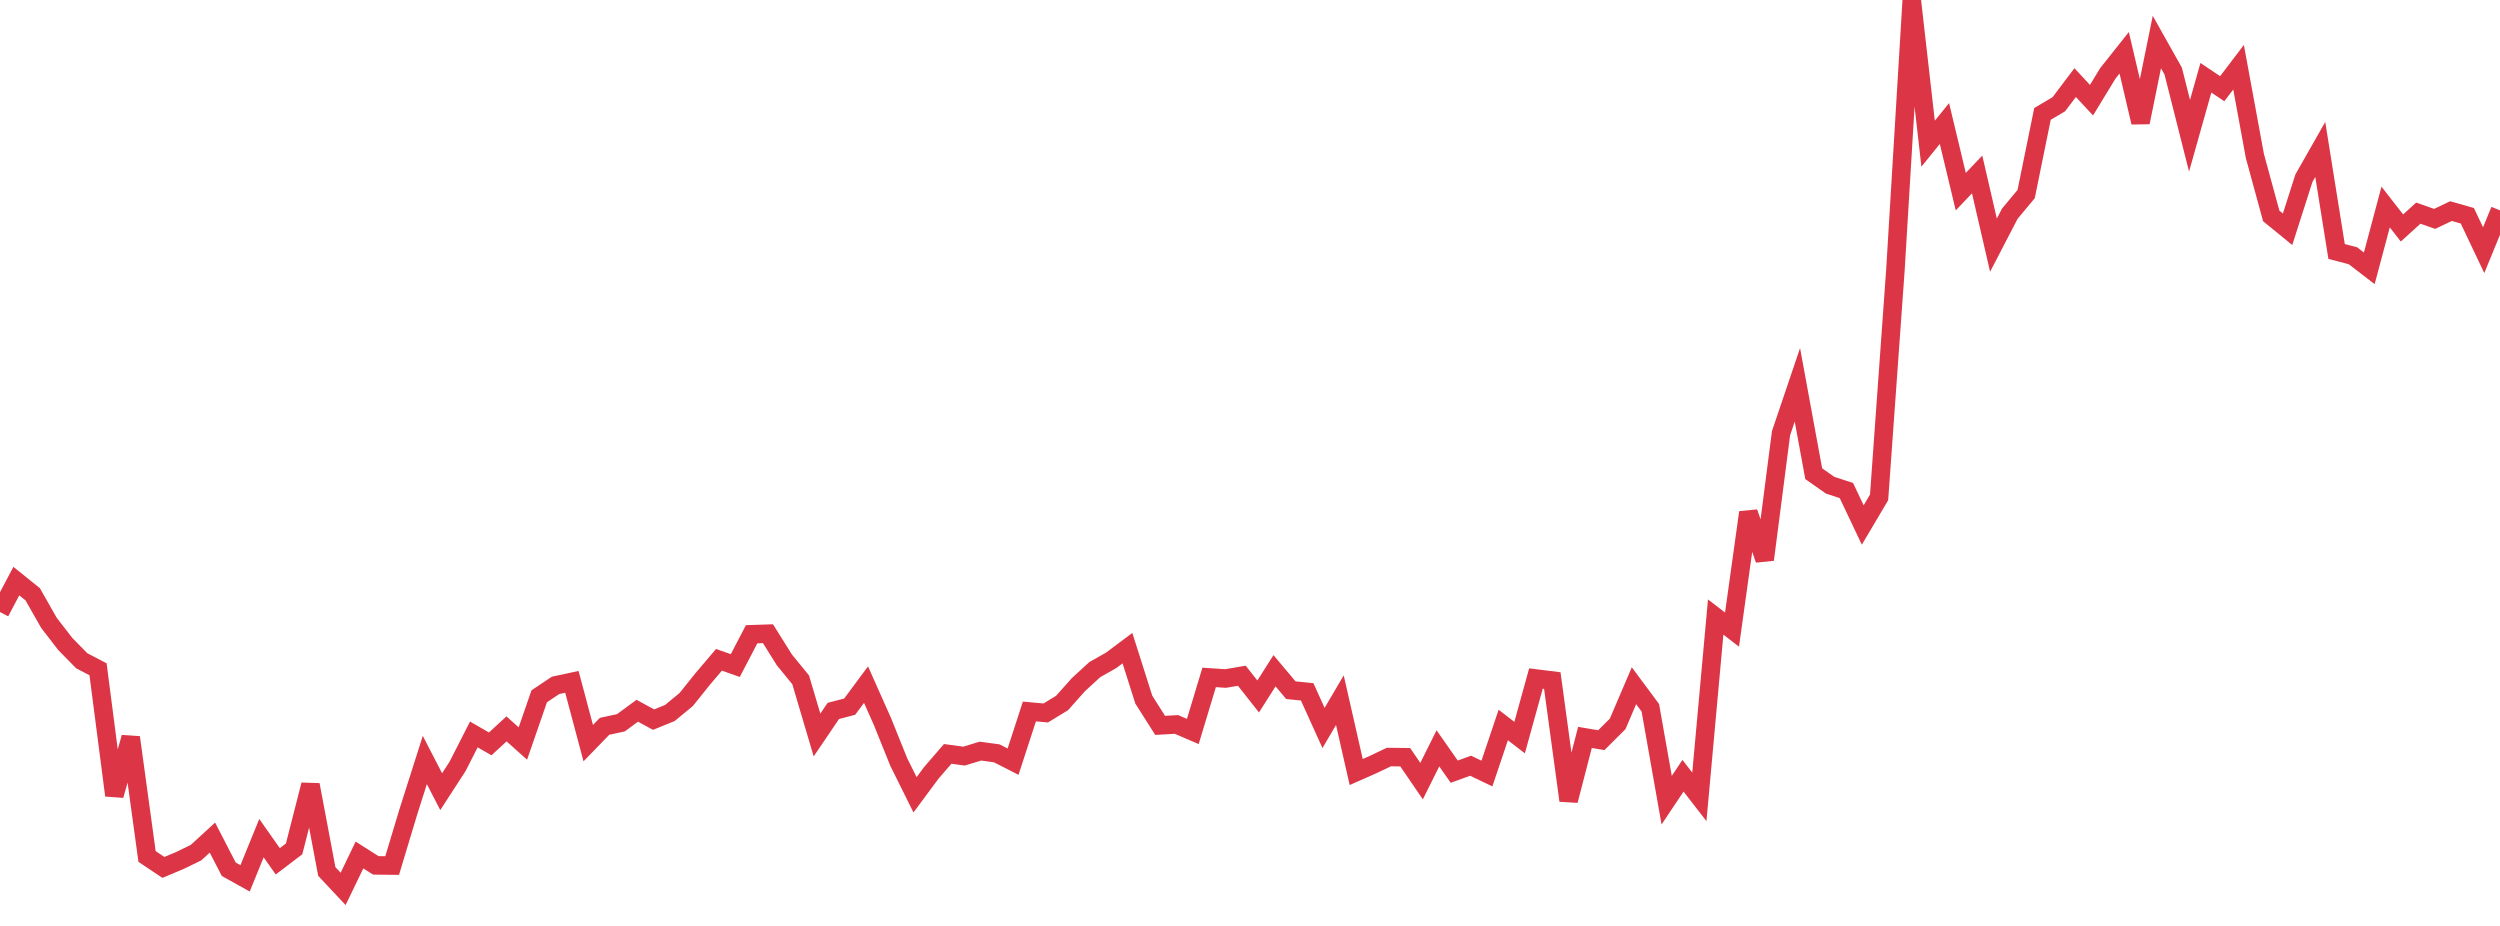 <?xml version="1.0" standalone="no"?>
<!DOCTYPE svg PUBLIC "-//W3C//DTD SVG 1.1//EN" "http://www.w3.org/Graphics/SVG/1.1/DTD/svg11.dtd">
<svg width="135" height="50" viewBox="0 0 135 50" preserveAspectRatio="none" class="sparkline" xmlns="http://www.w3.org/2000/svg"
xmlns:xlink="http://www.w3.org/1999/xlink"><path  class="sparkline--line" d="M 0 33.05 L 0 33.05 L 0.882 31.38 L 1.765 32.09 L 2.647 33.64 L 3.529 34.78 L 4.412 35.68 L 5.294 36.14 L 6.176 42.95 L 7.059 39.82 L 7.941 46.25 L 8.824 46.84 L 9.706 46.47 L 10.588 46.04 L 11.471 45.23 L 12.353 46.94 L 13.235 47.43 L 14.118 45.26 L 15 46.51 L 15.882 45.84 L 16.765 42.38 L 17.647 47.06 L 18.529 48 L 19.412 46.17 L 20.294 46.73 L 21.176 46.74 L 22.059 43.81 L 22.941 41.04 L 23.824 42.75 L 24.706 41.39 L 25.588 39.66 L 26.471 40.17 L 27.353 39.36 L 28.235 40.15 L 29.118 37.6 L 30 37.01 L 30.882 36.82 L 31.765 40.13 L 32.647 39.22 L 33.529 39.03 L 34.412 38.38 L 35.294 38.86 L 36.176 38.5 L 37.059 37.77 L 37.941 36.67 L 38.824 35.63 L 39.706 35.94 L 40.588 34.25 L 41.471 34.22 L 42.353 35.63 L 43.235 36.71 L 44.118 39.69 L 45 38.39 L 45.882 38.16 L 46.765 36.97 L 47.647 38.95 L 48.529 41.14 L 49.412 42.92 L 50.294 41.73 L 51.176 40.71 L 52.059 40.83 L 52.941 40.56 L 53.824 40.68 L 54.706 41.13 L 55.588 38.42 L 56.471 38.5 L 57.353 37.96 L 58.235 36.97 L 59.118 36.16 L 60 35.66 L 60.882 35 L 61.765 37.78 L 62.647 39.17 L 63.529 39.12 L 64.412 39.5 L 65.294 36.58 L 66.176 36.64 L 67.059 36.49 L 67.941 37.61 L 68.824 36.22 L 69.706 37.27 L 70.588 37.36 L 71.471 39.31 L 72.353 37.81 L 73.235 41.69 L 74.118 41.3 L 75 40.88 L 75.882 40.89 L 76.765 42.18 L 77.647 40.41 L 78.529 41.67 L 79.412 41.35 L 80.294 41.77 L 81.176 39.15 L 82.059 39.83 L 82.941 36.64 L 83.824 36.75 L 84.706 43.23 L 85.588 39.82 L 86.471 39.97 L 87.353 39.09 L 88.235 37.03 L 89.118 38.22 L 90 43.21 L 90.882 41.89 L 91.765 43.03 L 92.647 33.32 L 93.529 34 L 94.412 27.67 L 95.294 30.22 L 96.176 23.39 L 97.059 20.78 L 97.941 25.58 L 98.824 26.2 L 99.706 26.49 L 100.588 28.35 L 101.471 26.86 L 102.353 14.57 L 103.235 0 L 104.118 7.76 L 105 6.67 L 105.882 10.35 L 106.765 9.42 L 107.647 13.24 L 108.529 11.54 L 109.412 10.48 L 110.294 6.15 L 111.176 5.63 L 112.059 4.46 L 112.941 5.41 L 113.824 3.96 L 114.706 2.85 L 115.588 6.61 L 116.471 2.27 L 117.353 3.84 L 118.235 7.33 L 119.118 4.2 L 120 4.79 L 120.882 3.63 L 121.765 8.43 L 122.647 11.66 L 123.529 12.38 L 124.412 9.62 L 125.294 8.07 L 126.176 13.58 L 127.059 13.81 L 127.941 14.49 L 128.824 11.18 L 129.706 12.31 L 130.588 11.51 L 131.471 11.82 L 132.353 11.4 L 133.235 11.65 L 134.118 13.51 L 135 11.36" fill="none" stroke-width="1" stroke="#dc3545"></path></svg>
